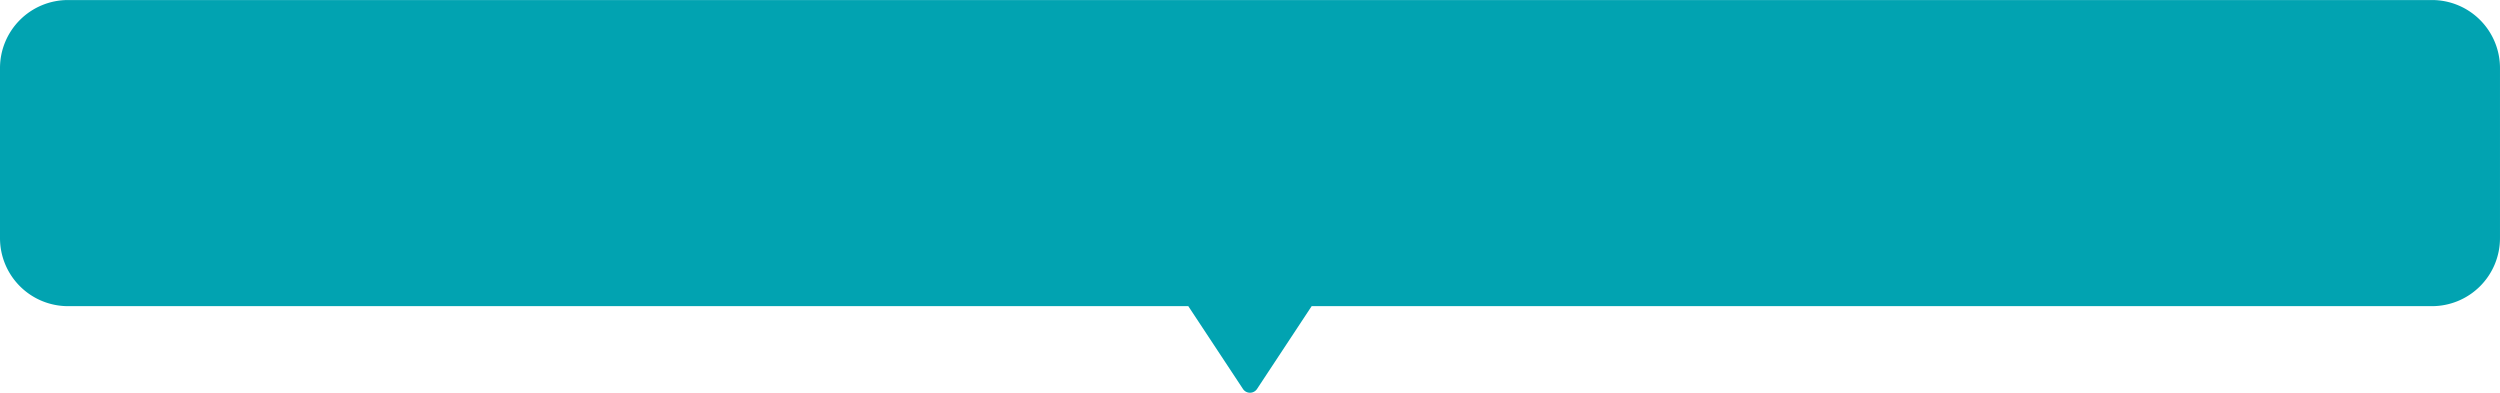 <svg xmlns="http://www.w3.org/2000/svg" width="294.002" height="46.186" viewBox="0 0 294.002 46.186">
  <path id="合体_1" data-name="合体 1" d="M146.169,24665.732l-6.424-9.73H8a8,8,0,0,1-8-8v-20a8,8,0,0,1,8-8H286a8,8,0,0,1,8,8v20a8,8,0,0,1-8,8H154.252l-6.419,9.73a.993.993,0,0,1-.835.451A.981.981,0,0,1,146.169,24665.732Z" transform="translate(0 -24619.998)" fill="#01a3b1"/>
</svg>
